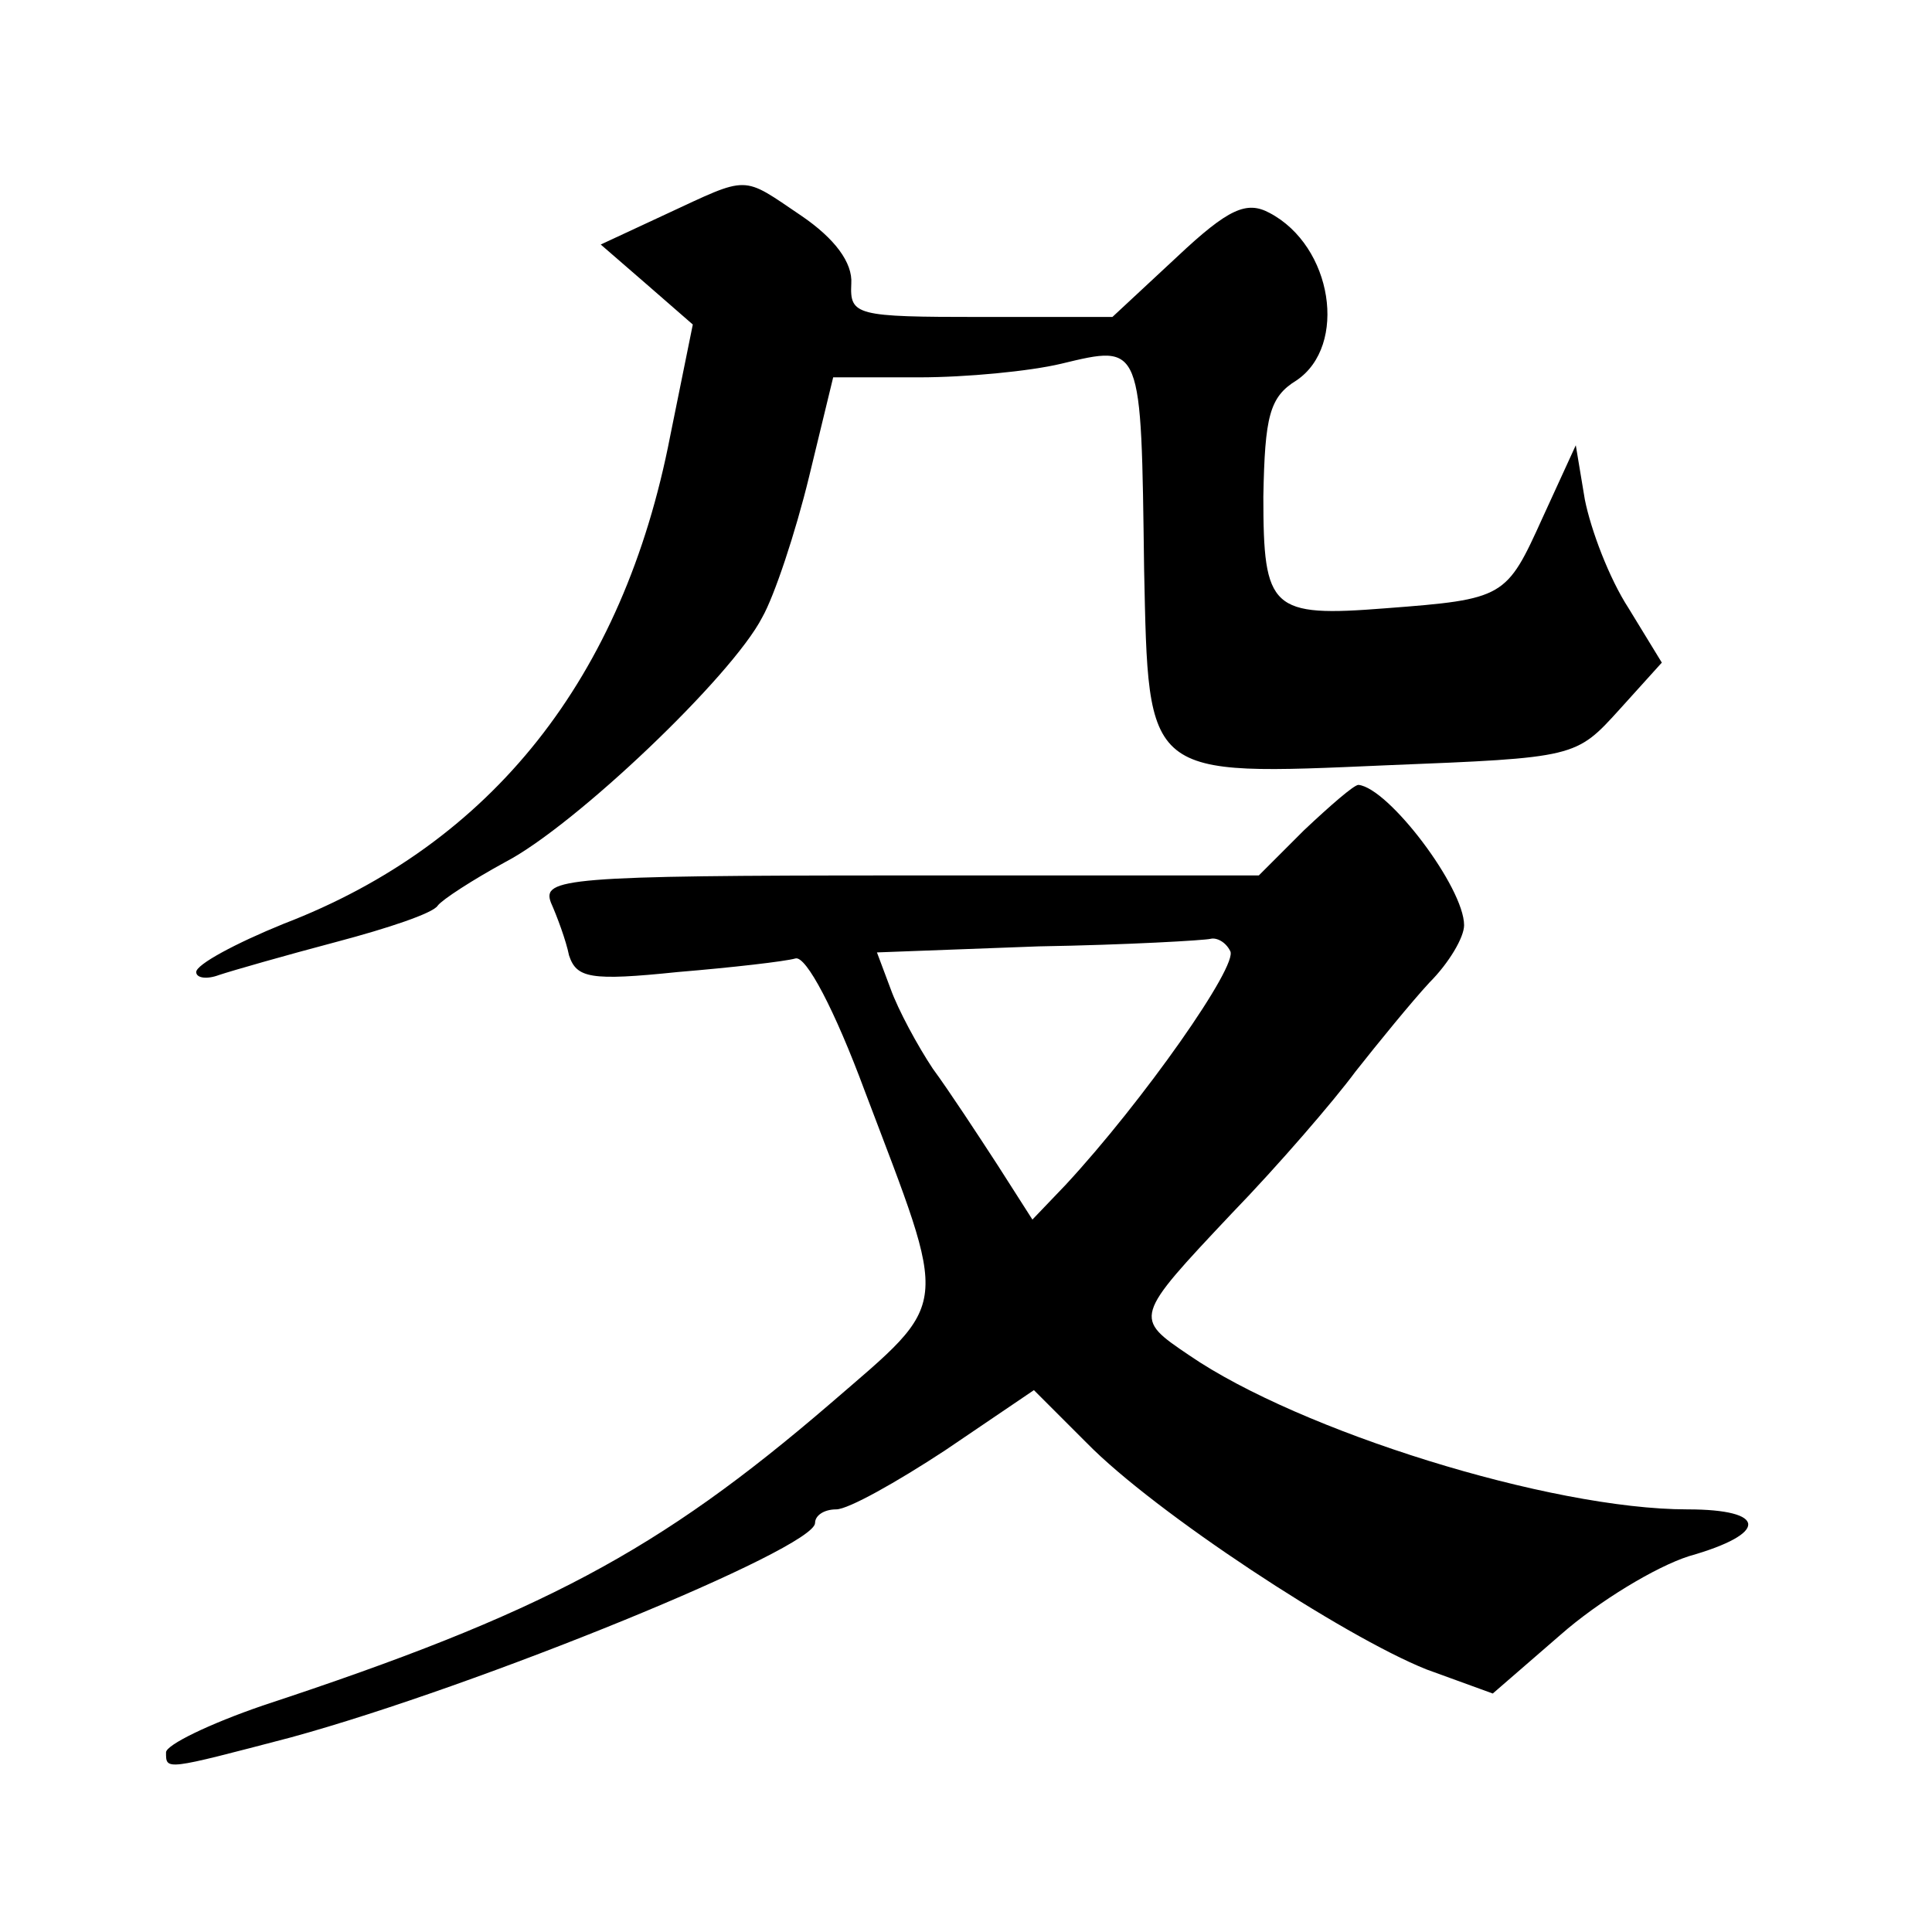 <?xml version="1.0" standalone="no"?>
<!DOCTYPE svg PUBLIC "-//W3C//DTD SVG 20010904//EN"
 "http://www.w3.org/TR/2001/REC-SVG-20010904/DTD/svg10.dtd">
<svg version="1.0" xmlns="http://www.w3.org/2000/svg"
 width="128pt" height="128pt" viewBox="0 0 128 128"
 preserveAspectRatio="xMidYMid meet">
<g transform="translate(0,128) scale(0.1,-0.1)"
fill="#0" stroke="none">
<path d="M441 1138 l-43 -20 30 -26 31 -27 -15 -74 c-31 -160 -118 -270 -256 -323
-32 -13 -58 -27 -58 -32 0 -4 7 -5 15 -2 9 3 44 13 78 22 34 9 64 19 67 24 3 4
23 17 45 29 46 24 150 123 170 162 8 14 22 56 31 93 l16 66 57 0 c31 0 73 4 94
9 54 13 53 14 55 -136 3 -139 0 -137 161 -130 125 5 125 5 154 37 l28 31 -22 36
c-13 20 -25 52 -29 72 l-6 36 -22 -48 c-24 -53 -25 -54 -104 -60 -76 -6 -81 -1
-81 74 1 53 4 66 22 77 34 23 24 89 -18 111 -15 8 -27 3 -61 -29 l-43 -40 -87 0
c-83 0 -87 1 -86 22 1 14 -11 30 -33 45 -40 27 -34 27 -90 1z M864 730 l-30 -30
-238 0 c-222 0 -237 -2 -231 -18 4 -9 10 -25 12 -35 5 -15 14 -17 72 -11 36 3 71
7 78 9 7 2 26 -34 46 -88 56 -148 58 -137 -23 -207 -114 -98 -191 -139 -376 -200
-35 -12 -64 -26 -64 -31 0 -12 -1 -12 83 10 124 34 347 125 347 142 0 5 6 9 14
9 8 0 40 18 72 39 l59 40 35 -35 c45 -46 170 -128 225 -150 l44 -16 45 39 c25 22
63 45 85 52 53 15 52 31 -1 31 -91 0 -257 52 -330 102 -37 25 -37 25 28 94 31 32
68 75 82 94 15 19 37 46 49 59 13 13 23 30 23 38 0 25 -50 91 -70 93 -3 0 -19 -14
-36 -30z m-49 -80 c6 -9 -58 -100 -109 -155 l-22 -23 -23 36 c-13 20 -32 49 -43
64 -10 15 -23 39 -28 53 l-9 24 107 4 c59 1 110 4 114 5 4 1 10 -2 13 -8z"/>
</g>
</svg>
